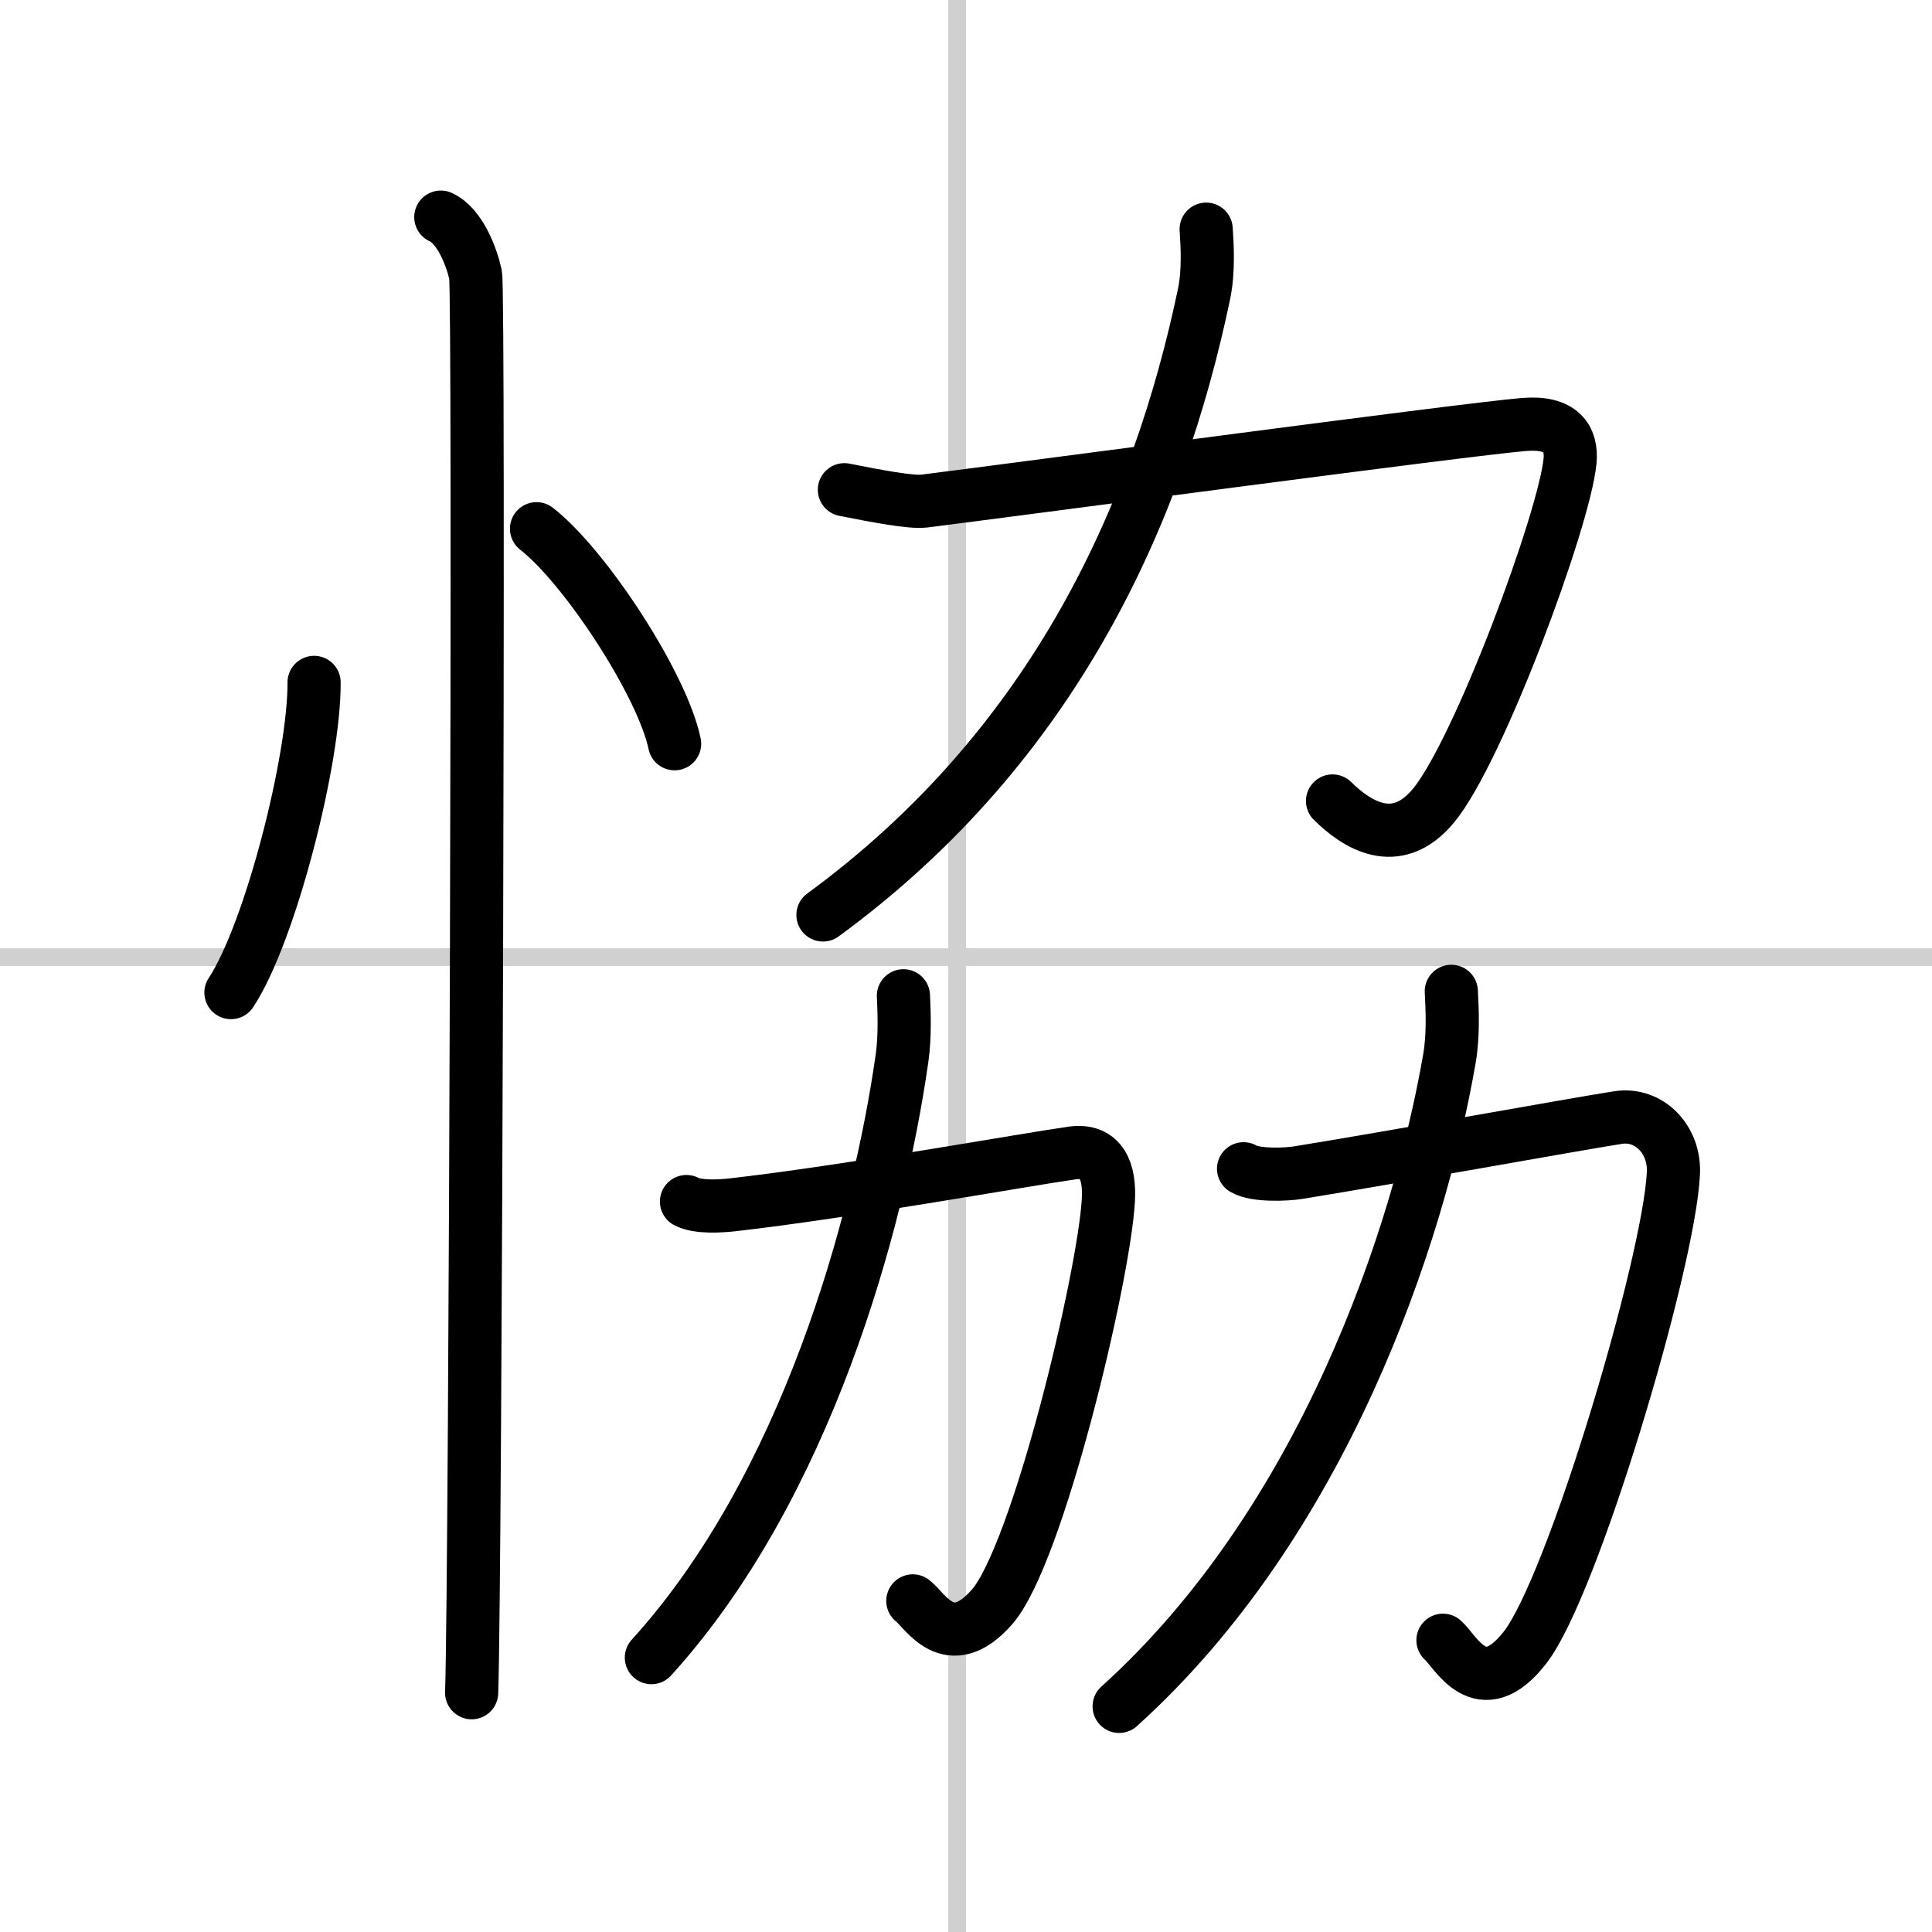 <svg width="400" height="400" viewBox="0 0 109 109" xmlns="http://www.w3.org/2000/svg"><rect x="0" y="0" width="109" height="109" fill="#808080" stroke="none"/><g fill="none" stroke="#000" stroke-linecap="round" stroke-linejoin="round" stroke-width="3"><rect width="100%" height="100%" fill="#fff" stroke="#fff"/><line x1="54" x2="54" y2="109" stroke="#d0d0d0" stroke-width="1"/><line x2="109" y1="54" y2="54" stroke="#d0d0d0" stroke-width="1"/><path d="m17.72 38.5c0.03 4.31-2.47 14.14-4.69 17.5"/><path d="m30.27 29.83c2.75 2.14 7.1 8.8 7.79 12.13"/><path d="m24.87 12.25c1.09 0.5 1.74 2.25 1.96 3.25s0 73.75-0.22 80"/><path d="m47.64 27.63c1.86 0.37 3.77 0.73 4.5 0.64 5.91-0.74 30.56-4.05 33.83-4.32 2.13-0.18 2.72 0.8 2.61 2.05-0.31 3.29-5.16 16.39-7.71 19.46-2.11 2.54-4.36 1.04-5.69-0.27"/><path d="m68.05 12.93c0.06 0.91 0.15 2.36-0.12 3.66-2.55 12.17-8.35 25.41-21.5 35.03"/><path d="m38.73 67.79c0.65 0.35 1.96 0.25 2.54 0.19 6.4-0.72 16.65-2.57 19.22-2.93 1.67-0.23 2.14 1.05 2.04 2.69-0.25 4.33-3.98 19.99-6.57 22.93-2.42 2.74-3.78 0.16-4.46-0.35"/><path d="m50.97 56.18c0.04 0.88 0.1 2.27-0.08 3.53-1.33 9.32-5.42 24.21-14.14 33.81"/><path d="m70.16 65.94c0.68 0.41 2.47 0.32 3.07 0.22 5.61-0.91 15.39-2.69 18.06-3.11 1.74-0.27 3.22 1.23 3.12 3.16-0.25 5.07-5.68 23.29-8.37 26.74-2.51 3.22-3.93 0.19-4.63-0.41"/><path d="m81.88 55.93c0.05 0.95 0.13 2.46-0.11 3.82-1.75 10.07-7.15 26.16-18.63 36.52"/></g></svg>
